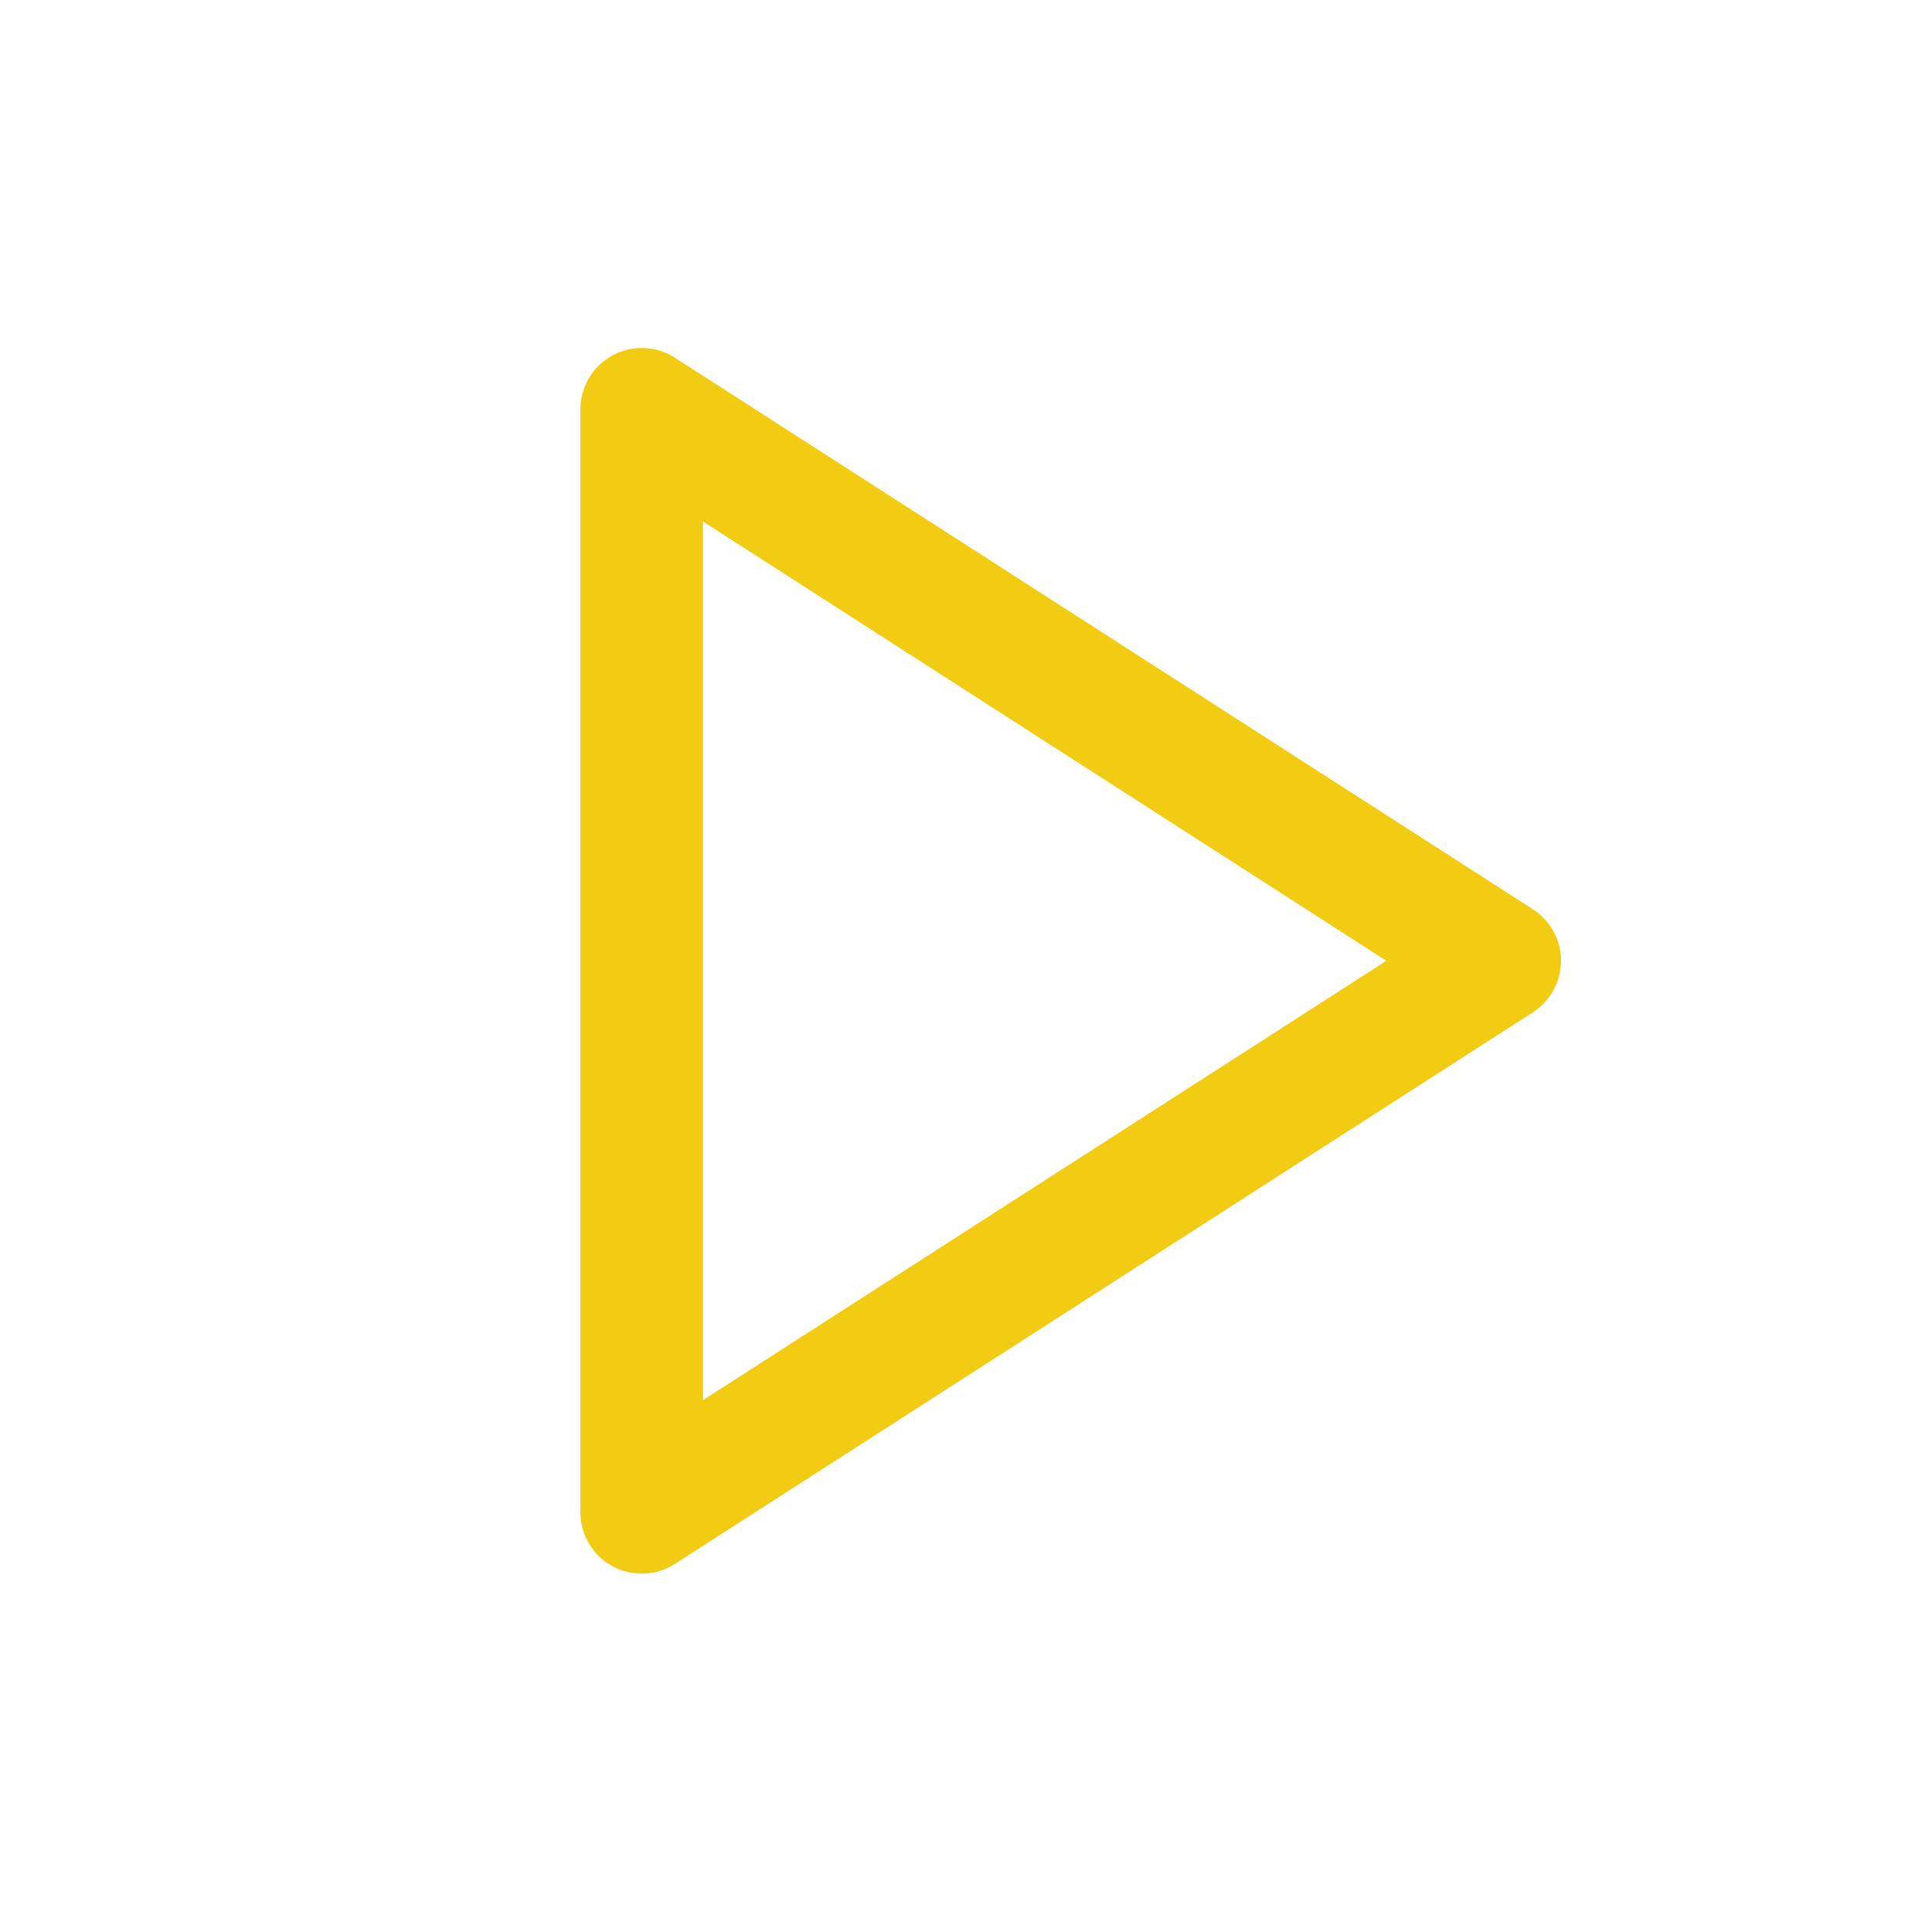 <?xml version="1.0" encoding="UTF-8"?> <svg xmlns="http://www.w3.org/2000/svg" width="49" height="49" viewBox="0 0 49 49" fill="none"><path d="M16.276 10.38L38.036 24.368L16.276 38.357V10.38Z" stroke="#F2CB13" stroke-width="3.109" stroke-linecap="round" stroke-linejoin="round"></path></svg> 